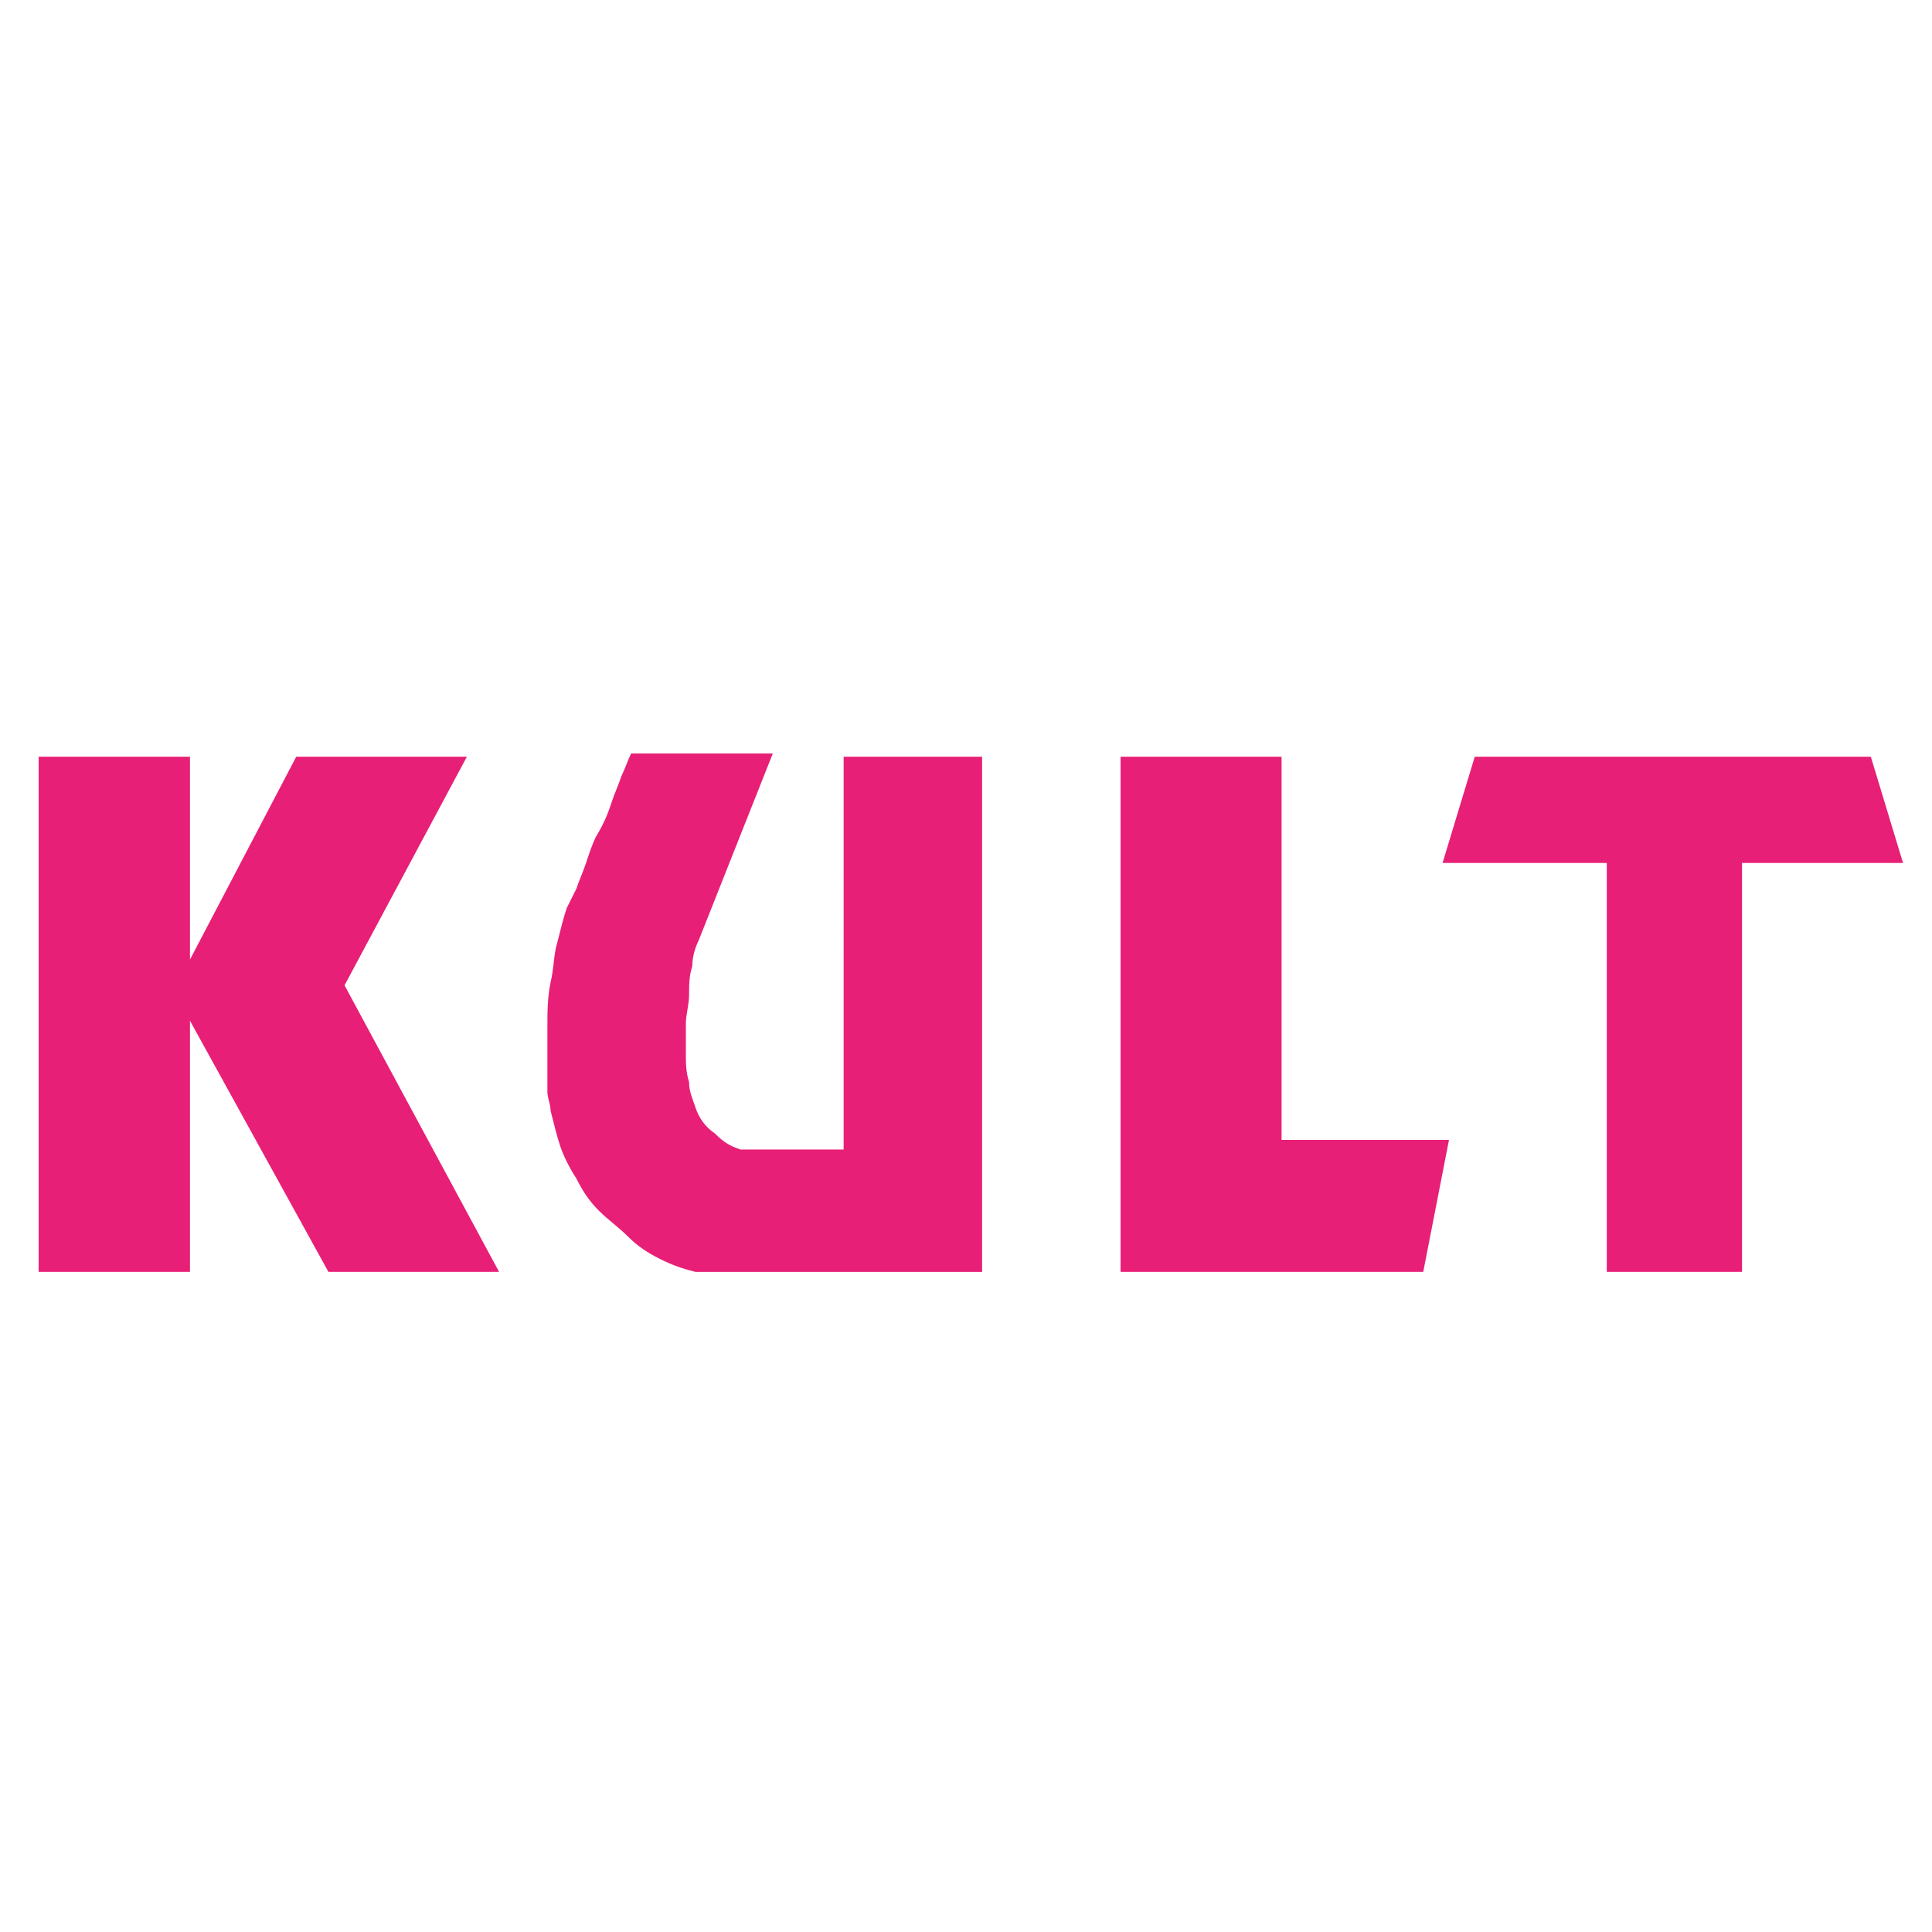 <?xml version="1.0" encoding="UTF-8"?> <svg xmlns="http://www.w3.org/2000/svg" xmlns:xlink="http://www.w3.org/1999/xlink" version="1.1" id="Ebene_1" x="0px" y="0px" viewBox="0 0 60 60" style="enable-background:new 0 0 60 60;" xml:space="preserve"> <style type="text/css"> .st0{clip-path:url(#SVGID_00000121960956727872257550000007038062269124502680_);fill-rule:evenodd;clip-rule:evenodd;fill:#E81F76;} .st1{clip-path:url(#SVGID_00000121960956727872257550000007038062269124502680_);} .st2{clip-path:url(#SVGID_00000008143136156419835120000014308918700432780165_);fill-rule:evenodd;clip-rule:evenodd;fill:#E81F76;} </style> <g> <g> <defs> <rect id="SVGID_1_" x="-1.9" y="-2.1" width="64.3" height="64.3"></rect> </defs> <clipPath id="SVGID_00000090272028870869775420000006860118809461600939_"> <use xlink:href="#SVGID_1_" style="overflow:visible;"></use> </clipPath> <polygon style="clip-path:url(#SVGID_00000090272028870869775420000006860118809461600939_);fill-rule:evenodd;clip-rule:evenodd;fill:#E81F76;" points=" 44.8,26.8 45.8,23.5 58.1,23.5 59.1,26.8 54.1,26.8 54.1,39.5 49.9,39.5 49.9,26.8 "></polygon> <polygon style="clip-path:url(#SVGID_00000090272028870869775420000006860118809461600939_);fill-rule:evenodd;clip-rule:evenodd;fill:#E81F76;" points=" 45,35.4 44.2,39.5 34.8,39.5 34.8,23.5 39.8,23.5 39.8,35.4 "></polygon> <polygon style="clip-path:url(#SVGID_00000090272028870869775420000006860118809461600939_);fill-rule:evenodd;clip-rule:evenodd;fill:#E81F76;" points=" 1.2,23.5 5.9,23.5 5.9,29.8 9.2,23.5 14.5,23.5 10.7,30.6 15.5,39.5 10.2,39.5 5.9,31.7 5.9,39.5 1.2,39.5 "></polygon> <g style="clip-path:url(#SVGID_00000090272028870869775420000006860118809461600939_);"> <defs> <rect id="SVGID_00000138567012775903057240000005866304776385367197_" x="-1.9" y="-2.1" width="64.3" height="64.3"></rect> </defs> <clipPath id="SVGID_00000183214719525678051310000002654759258577349548_"> <use xlink:href="#SVGID_00000138567012775903057240000005866304776385367197_" style="overflow:visible;"></use> </clipPath> <path style="clip-path:url(#SVGID_00000183214719525678051310000002654759258577349548_);fill-rule:evenodd;clip-rule:evenodd;fill:#E81F76;" d=" M19,24.9c0.1-0.3,0.2-0.5,0.3-0.8c0.1-0.2,0.2-0.5,0.3-0.7H24l-2.3,5.8c-0.1,0.2-0.2,0.5-0.2,0.8c-0.1,0.3-0.1,0.6-0.1,0.9 c0,0.3-0.1,0.6-0.1,0.9c0,0.3,0,0.6,0,0.9c0,0.3,0,0.6,0.1,0.9c0,0.3,0.1,0.5,0.2,0.8c0.1,0.3,0.3,0.6,0.6,0.8 c0.3,0.3,0.5,0.4,0.8,0.5h3.2V23.5h4.3v16h-7.5c-0.1,0-0.2,0-0.3,0c-0.1,0-0.2,0-0.4,0c-0.1,0-0.1,0-0.2,0l-0.2,0 c-0.1,0-0.2,0-0.3,0c-0.4-0.1-0.7-0.2-1.1-0.4c-0.4-0.2-0.7-0.4-1-0.7c-0.3-0.3-0.6-0.5-0.9-0.8c-0.3-0.3-0.5-0.6-0.7-1 c-0.2-0.3-0.4-0.7-0.5-1c-0.1-0.3-0.2-0.7-0.3-1.1c0-0.2-0.1-0.4-0.1-0.6c0-0.2,0-0.4,0-0.6c0-0.2,0-0.4,0-0.7c0-0.2,0-0.5,0-0.7 c0-0.5,0-0.9,0.1-1.4c0.1-0.4,0.1-0.9,0.2-1.2c0.1-0.4,0.2-0.8,0.3-1.1c0.1-0.2,0.2-0.4,0.3-0.6c0.1-0.3,0.2-0.5,0.3-0.8 c0.1-0.3,0.2-0.6,0.3-0.8C18.8,25.5,18.9,25.2,19,24.9"></path> </g> </g> </g> </svg> 